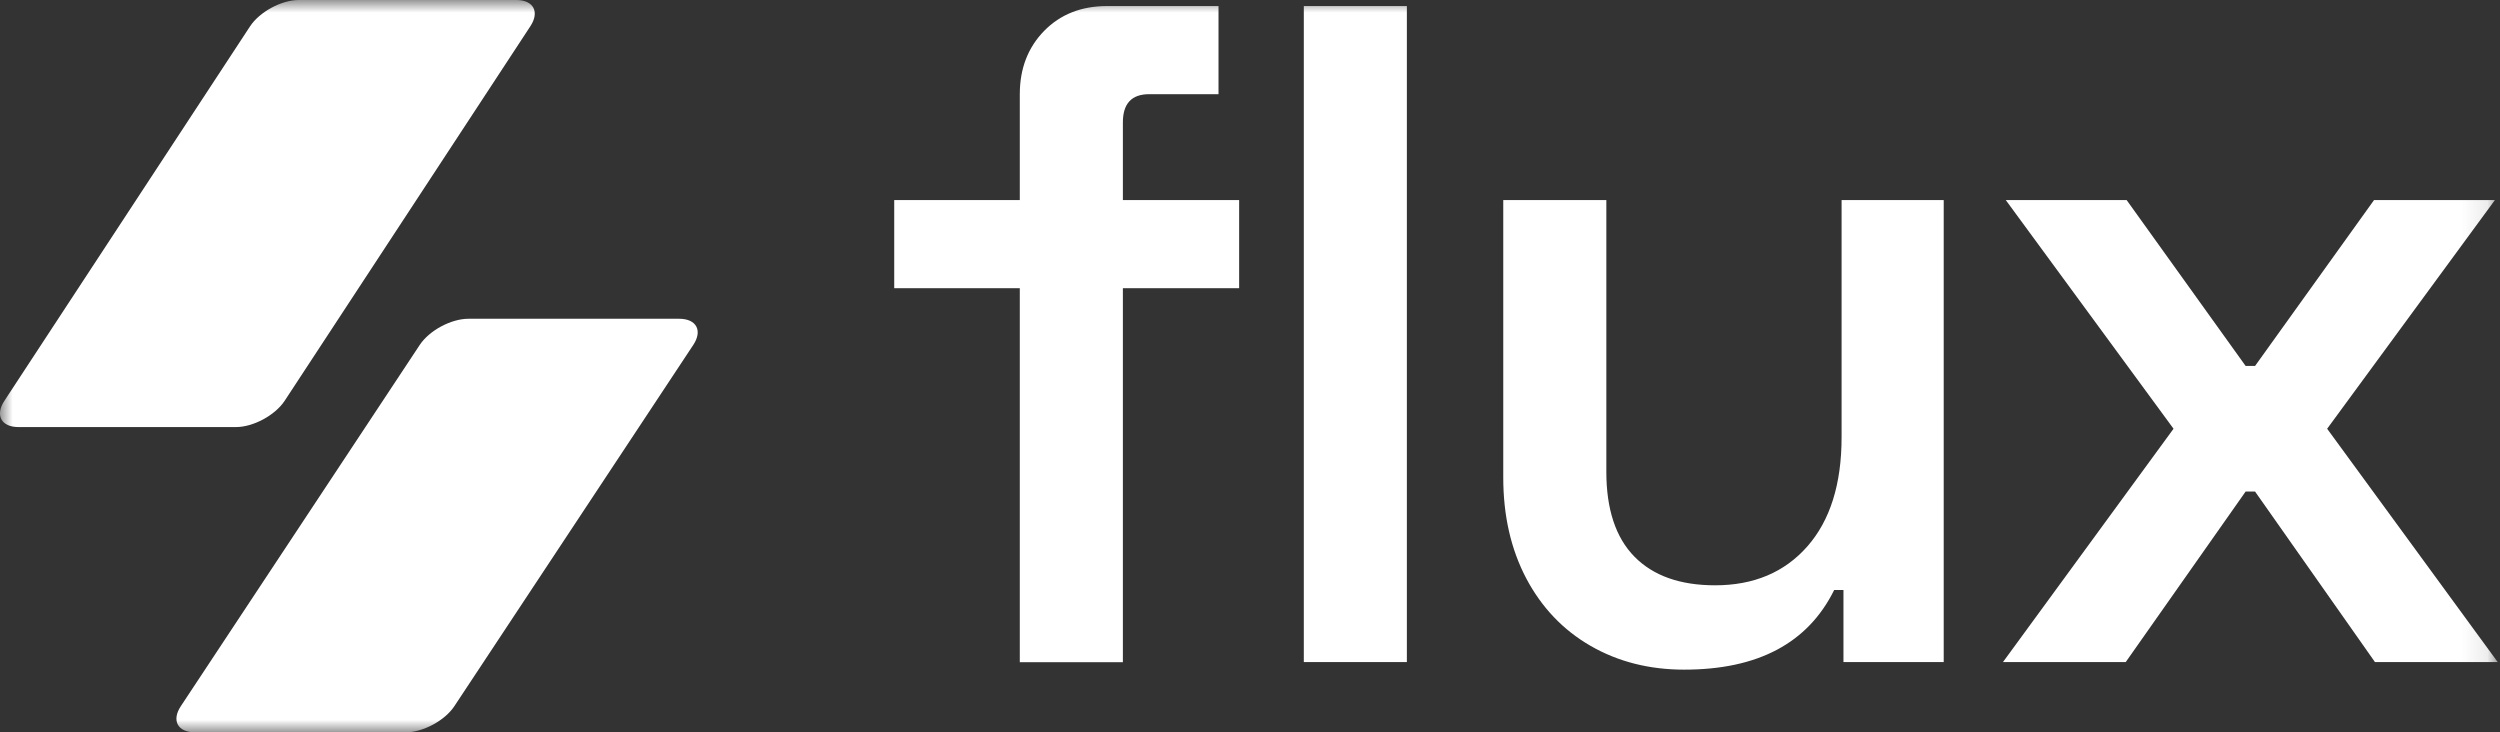 <svg width="99" height="29" viewBox="0 0 99 29" fill="none" xmlns="http://www.w3.org/2000/svg">
<rect x="0" y="0" width="99" height="29" fill="#333333" stroke="none"/>
<g clip-path="url(#clip0_44_2)">
<mask id="mask0_44_2" style="mask-type:luminance" maskUnits="userSpaceOnUse" x="0" y="0" width="99" height="29">
<path d="M98.91 0H0V29H98.91V0Z" fill="white"/>
</mask>
<g mask="url(#mask0_44_2)">
<path d="M40.384 3.73C40.384 2.714 40.707 1.881 41.349 1.222C41.992 0.568 42.82 0.24 43.836 0.24H48.253V3.73H45.506C44.814 3.73 44.466 4.102 44.466 4.844V7.923H49.07V11.413H44.466V26.223H40.384V11.413H35.411V7.923H40.384V3.73ZM55.712 0.24V26.219H51.631V0.24H55.712Z" fill="white"/>
<path d="M73.006 23.364H72.633C71.593 25.469 69.612 26.518 66.694 26.518C65.31 26.518 64.071 26.203 62.981 25.573C61.891 24.943 61.046 24.052 60.437 22.9C59.832 21.748 59.529 20.418 59.529 18.909V7.923H63.611V18.685C63.611 20.169 63.984 21.292 64.726 22.046C65.468 22.8 66.533 23.178 67.917 23.178C69.45 23.178 70.668 22.664 71.572 21.636C72.475 20.608 72.927 19.166 72.927 17.314V7.923H76.971V26.219H73.001V23.36L73.006 23.364Z" fill="white"/>
<path d="M84.215 7.923L88.927 14.492H89.3L94.012 7.923H98.798L92.155 16.978L98.91 26.219H94.049L89.3 19.465H88.927L84.178 26.219H79.317L86.072 16.978L79.429 7.923H84.215Z" fill="white"/>
<path d="M17.993 27.964C17.616 28.536 16.75 29 16.067 29H7.72C7.037 29 6.784 28.532 7.161 27.964L16.622 13.659C16.999 13.087 17.865 12.623 18.549 12.623H26.895C27.579 12.623 27.831 13.091 27.454 13.659L17.993 27.964Z" fill="white"/>
<path d="M9.904 1.04C10.281 0.468 11.148 0 11.831 0H20.443C21.126 0 21.379 0.468 21.002 1.04L11.272 15.872C10.895 16.444 10.029 16.912 9.345 16.912H0.734C0.05 16.912 -0.203 16.444 0.174 15.872L9.904 1.04Z" fill="white"/>
</g>
</g>
<defs>
<clipPath id="clip0_44_2">
<rect width="99" height="29" fill="white"/>
</clipPath>
</defs>
</svg>
